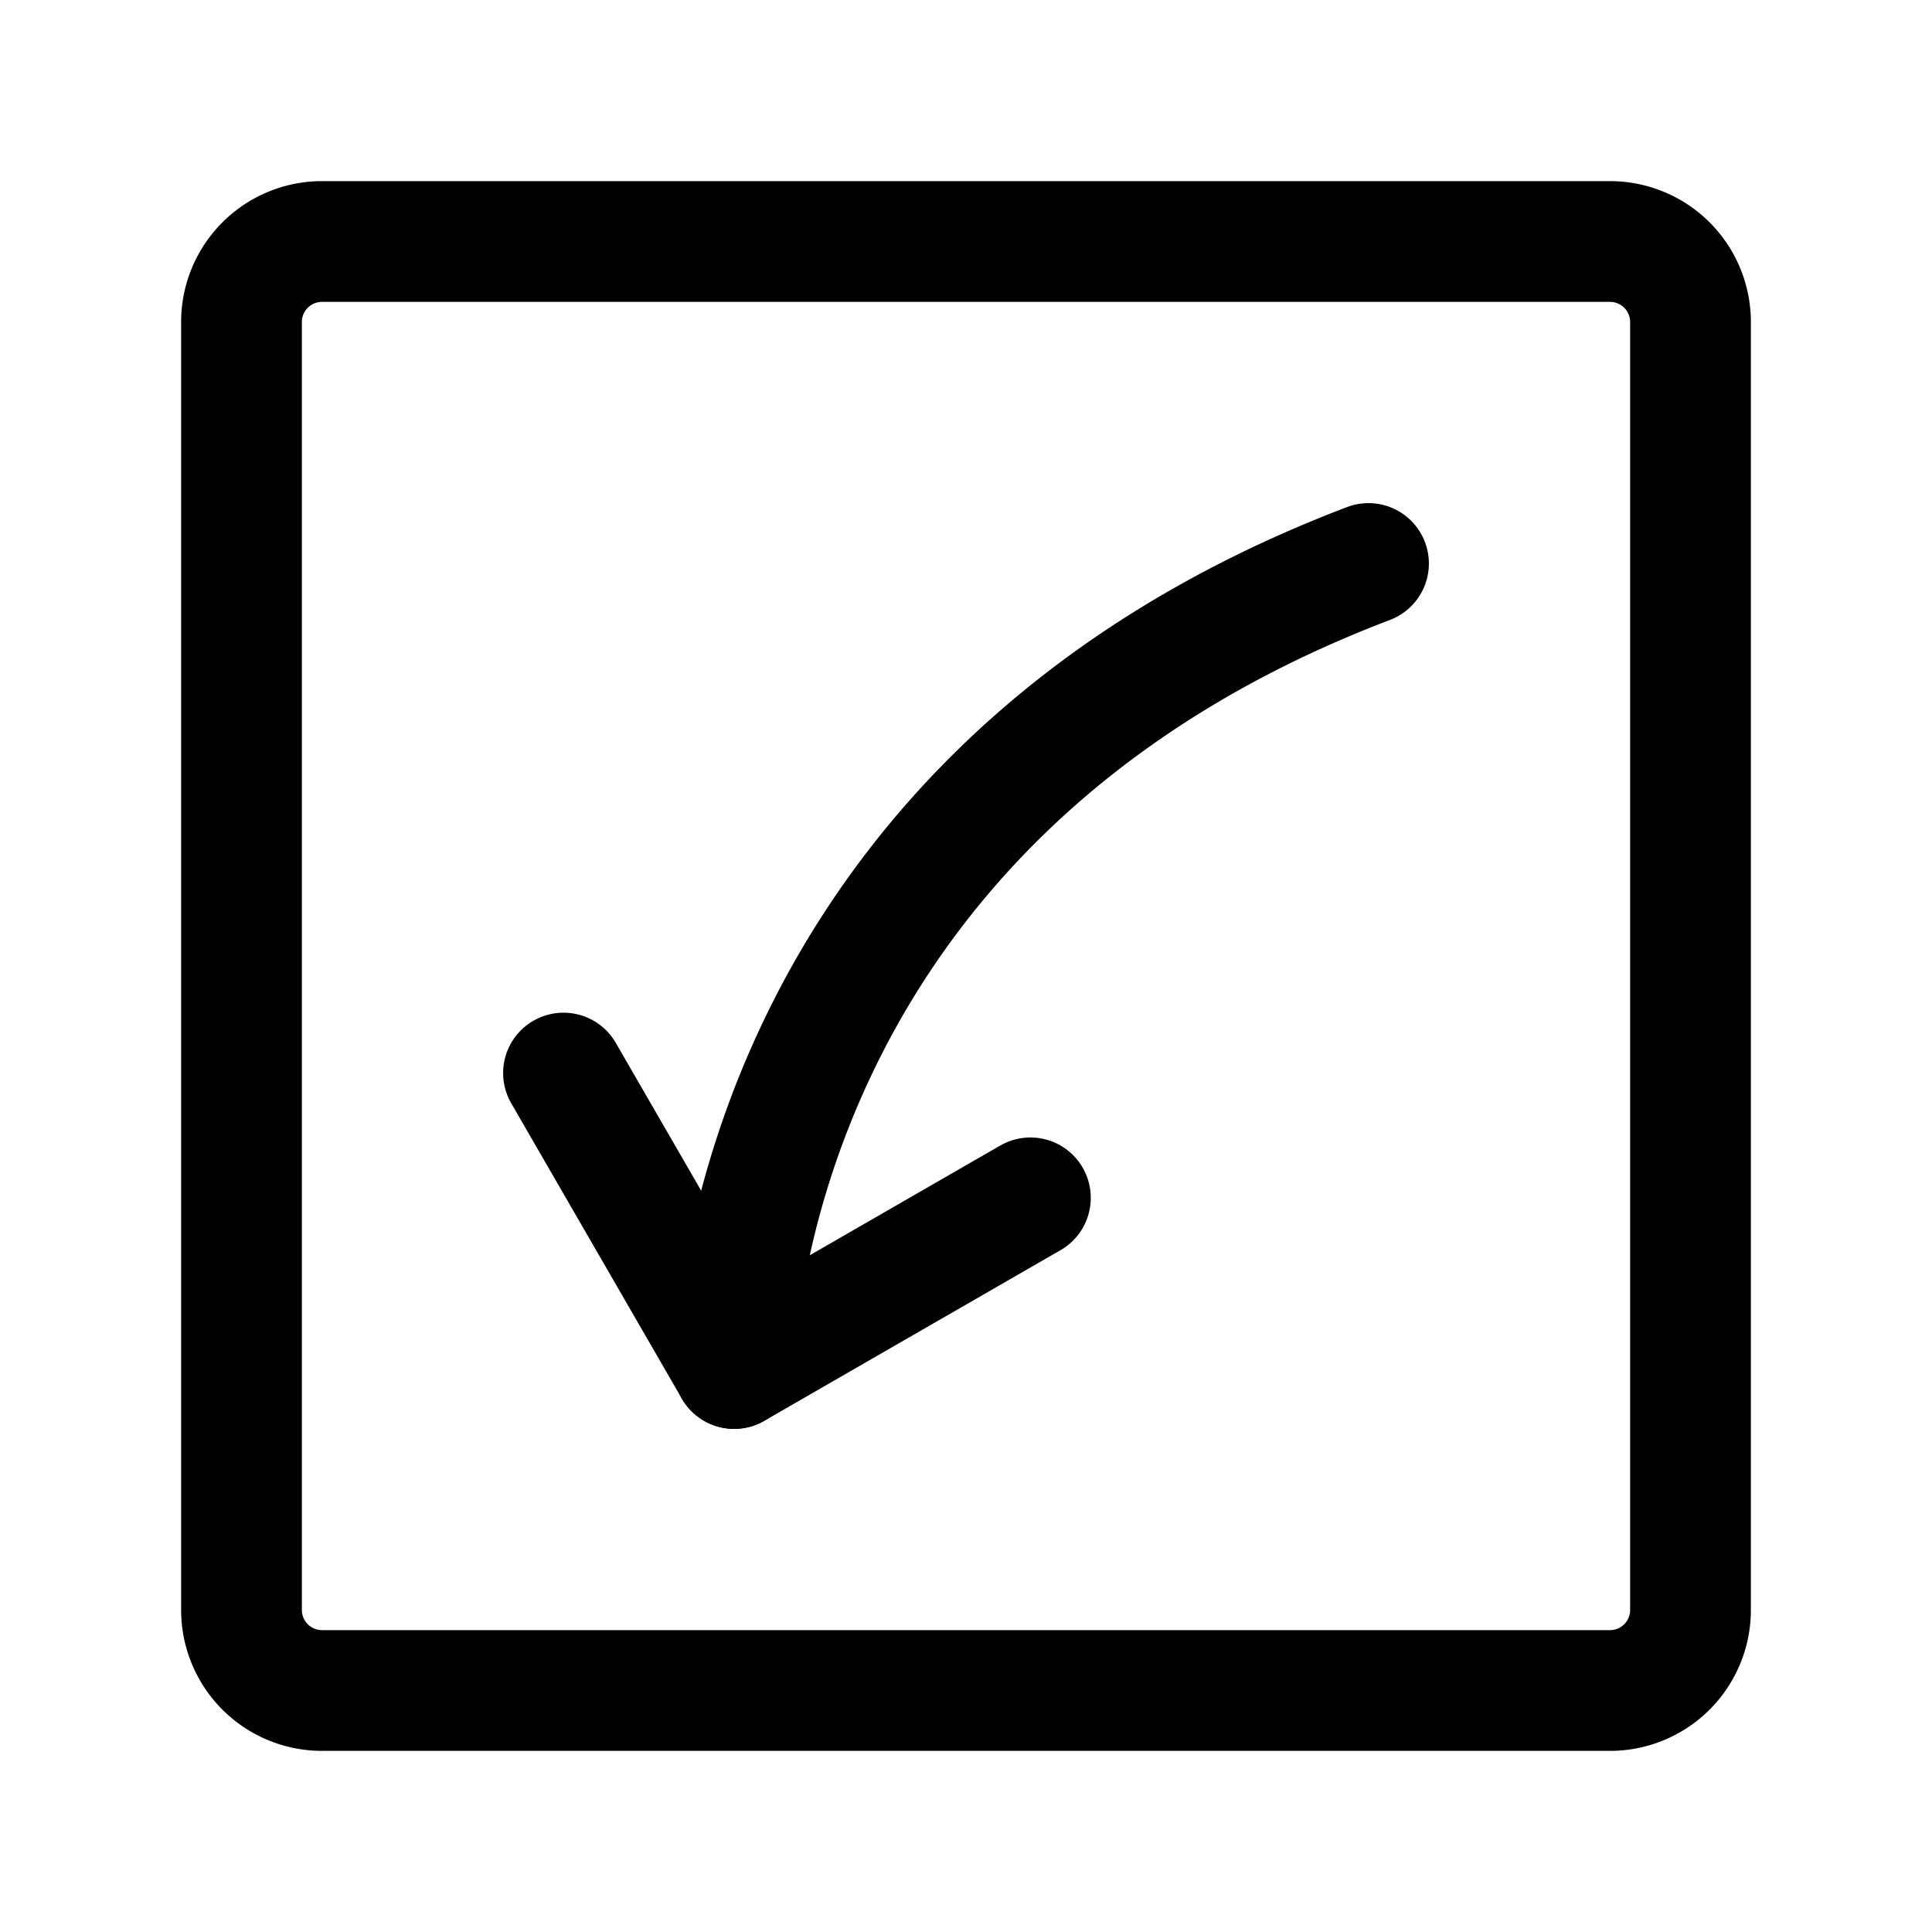 <?xml version="1.0" encoding="utf-8"?><!-- Uploaded to: SVG Repo, www.svgrepo.com, Generator: SVG Repo Mixer Tools -->
<svg fill="#000000" width="800px" height="800px" viewBox="0 0 24 24" id="curve-arrow-down-square-2" xmlns="http://www.w3.org/2000/svg" class="icon line"><polyline id="primary" points="7 13.33 9.12 17 12.8 14.88" style="fill: none; stroke: rgb(0, 0, 0); stroke-linecap: round; stroke-linejoin: round; stroke-width: 1.5;"></polyline><path id="primary-2" data-name="primary" d="M3,20V4A1,1,0,0,1,4,3H20a1,1,0,0,1,1,1V20a1,1,0,0,1-1,1H4A1,1,0,0,1,3,20ZM17,7C9.12,10,9.12,17,9.12,17" style="fill: none; stroke: rgb(0, 0, 0); stroke-linecap: round; stroke-linejoin: round; stroke-width: 1.5;"></path></svg>
